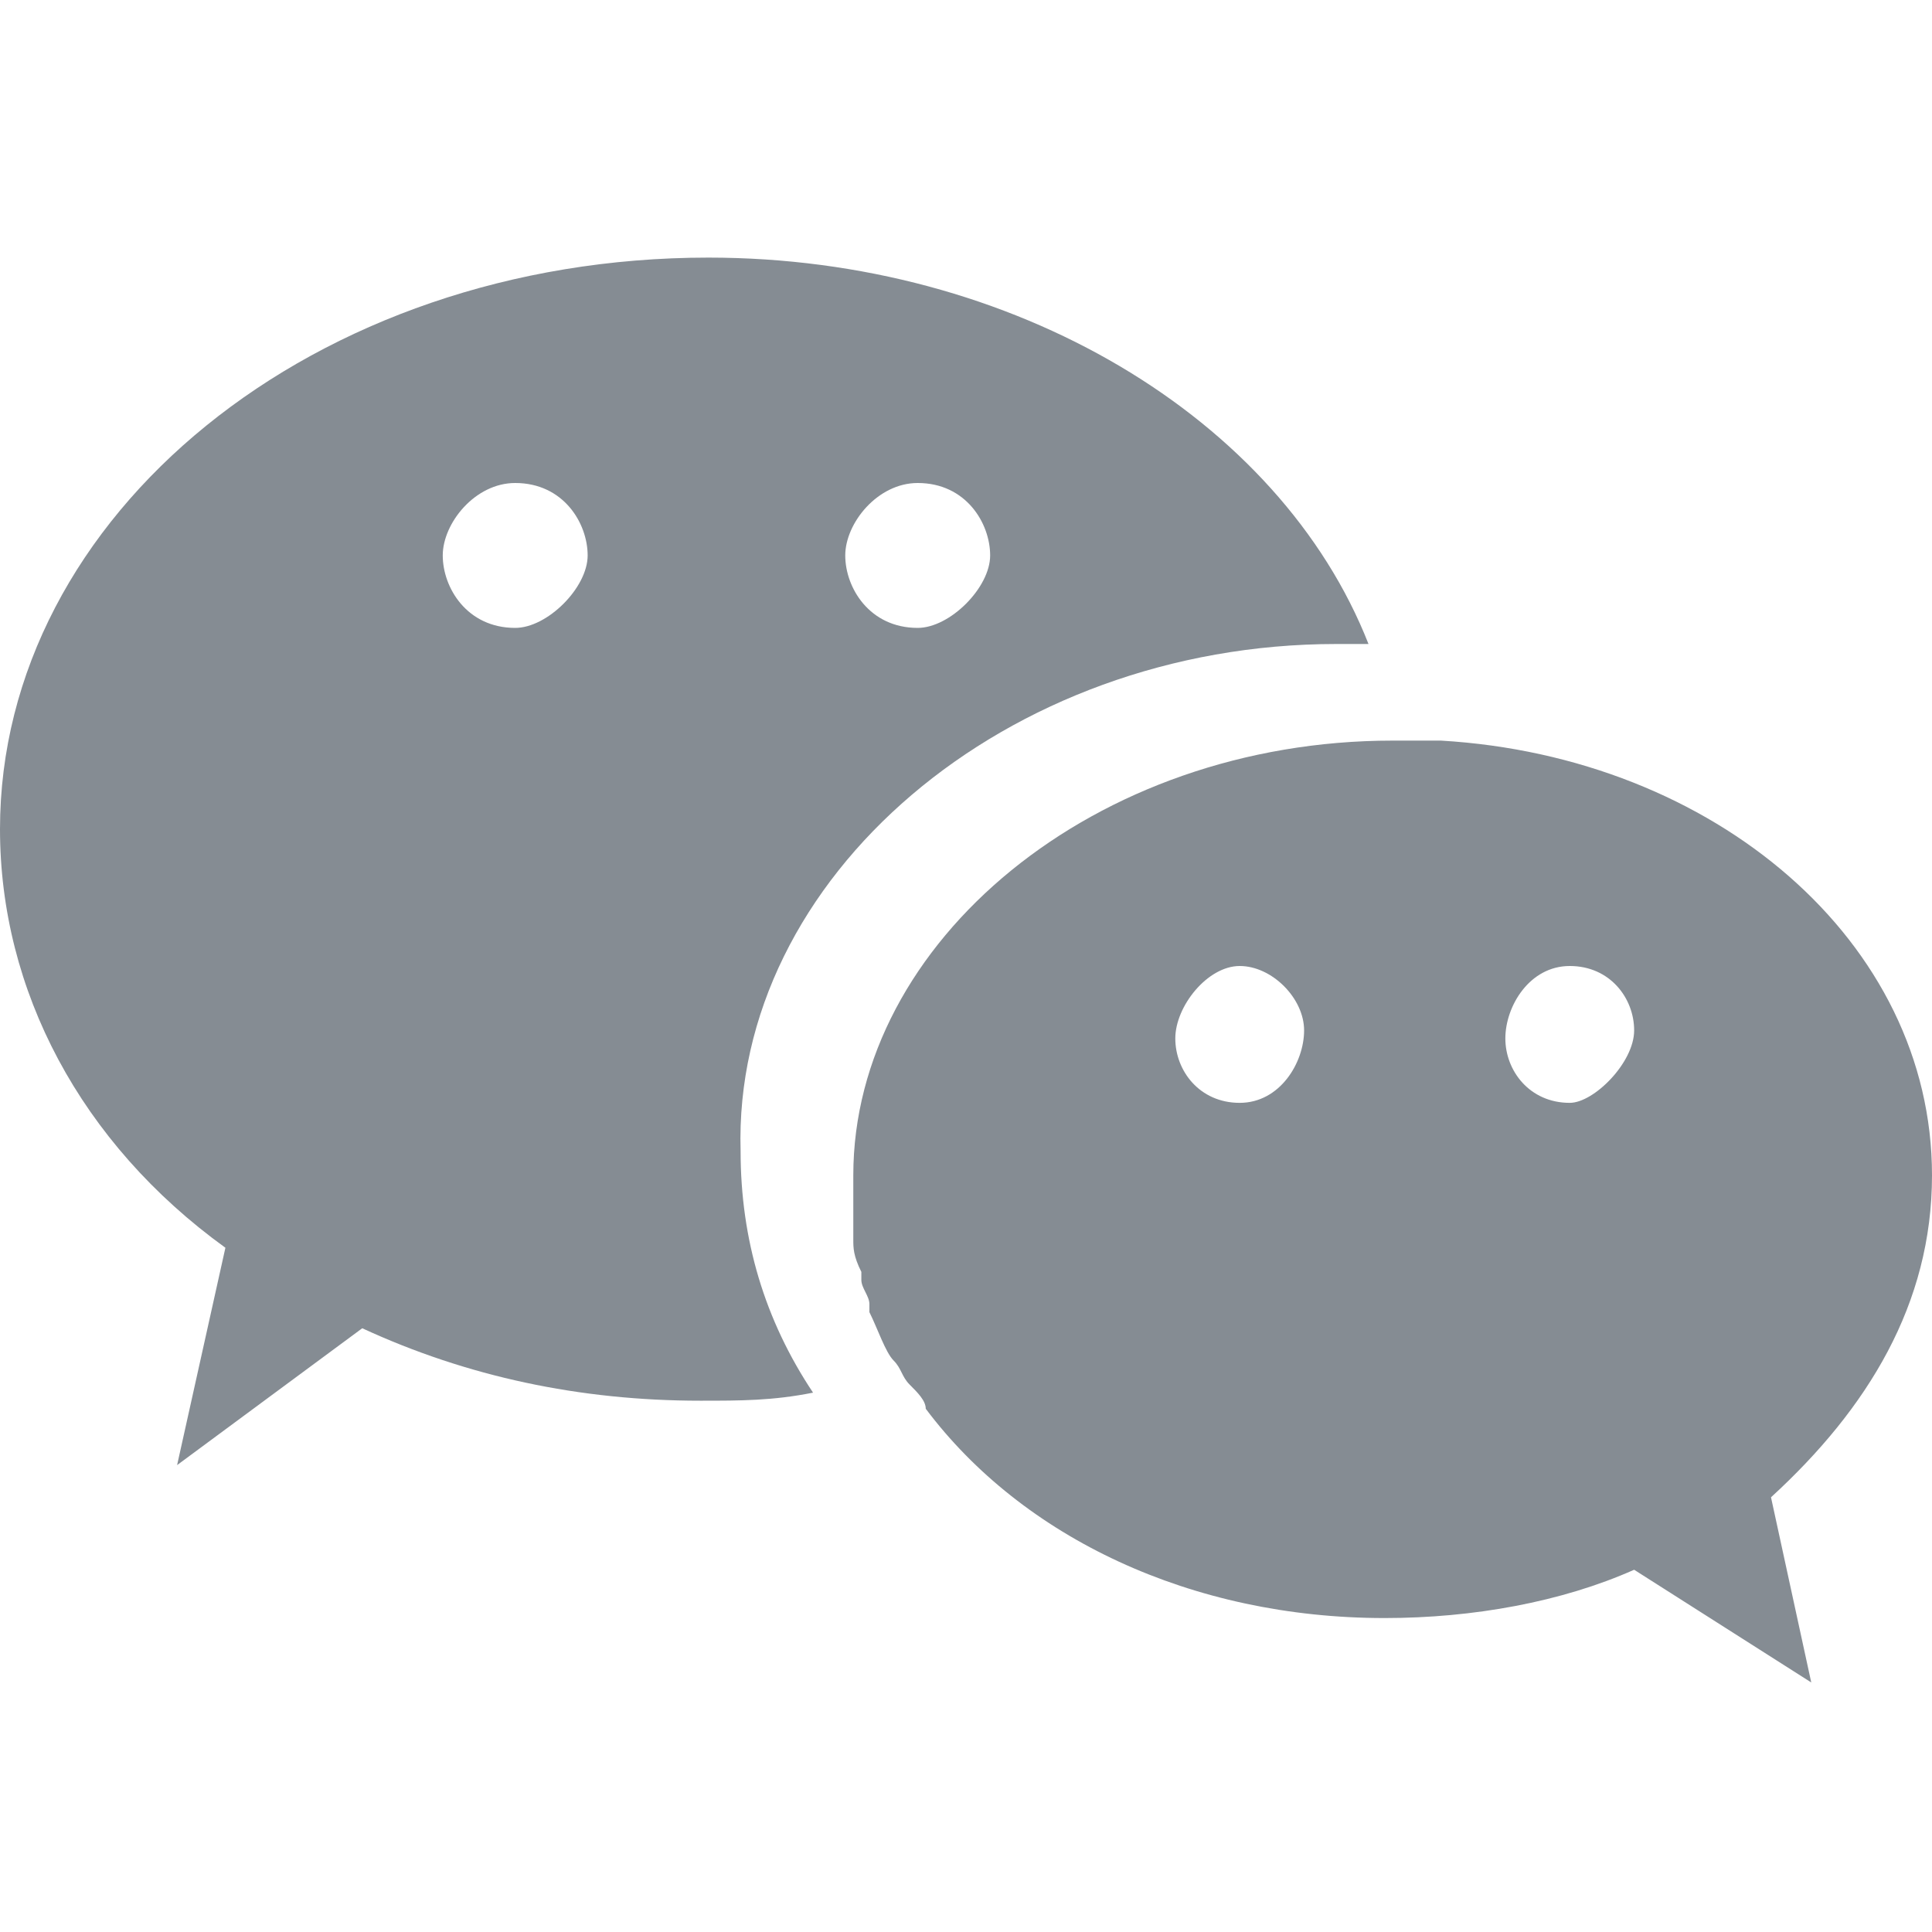<?xml version="1.0" encoding="utf-8"?>
<!-- Generator: Adobe Illustrator 25.0.0, SVG Export Plug-In . SVG Version: 6.00 Build 0)  -->
<svg version="1.1" id="图层_1" xmlns="http://www.w3.org/2000/svg" xmlns:xlink="http://www.w3.org/1999/xlink" x="0px" y="0px"
	 viewBox="0 0 24 24" style="enable-background:new 0 0 24 24;" xml:space="preserve">
<style type="text/css">
	.st0{fill:#858C93;}
</style>
<g>
	<path class="st0" d="M24,14.6c0-2.9-2.7-5.2-6.1-5.4l0,0c-0.2,0-0.4,0-0.6,0c-3.7,0-6.7,2.5-6.7,5.4c0,0.1,0,0.3,0,0.4V15
		c0,0.1,0,0.2,0,0.3c0,0,0,0,0,0.1s0,0.2,0.1,0.4c0,0,0,0,0,0.1s0.1,0.2,0.1,0.3c0,0,0,0,0,0.1c0.1,0.2,0.2,0.5,0.3,0.6l0,0
		c0.1,0.1,0.1,0.2,0.2,0.3l0,0c0.1,0.1,0.2,0.2,0.2,0.3l0,0l0,0c1.2,1.6,3.3,2.6,5.7,2.6c1.1,0,2.2-0.2,3.1-0.6l2.2,1.4L22,18.6
		C23.2,17.5,24,16.2,24,14.6z M15.4,13.7c-0.5,0-0.8-0.4-0.8-0.8S15,12,15.4,12s0.8,0.4,0.8,0.8S15.9,13.7,15.4,13.7z M19.5,13.7
		c-0.5,0-0.8-0.4-0.8-0.8S19,12,19.5,12s0.8,0.4,0.8,0.8S19.8,13.7,19.5,13.7z"/>
	<path class="st0" d="M16.6,8c0.1,0,0.2,0,0.4,0c-1.1-2.8-4.4-4.8-8.2-4.8C3.9,3.2,0,6.4,0,10.3c0,2,1,3.9,2.8,5.2l-0.6,2.7l2.3-1.7
		c1.3,0.6,2.7,0.9,4.2,0.9c0.5,0,0.9,0,1.4-0.1c-0.6-0.9-0.9-1.9-0.9-3C9.1,10.9,12.5,8,16.6,8z M11.4,6c0.6,0,0.9,0.5,0.9,0.9
		s-0.5,0.9-0.9,0.9c-0.6,0-0.9-0.5-0.9-0.9S10.9,6,11.4,6z M6.4,7.8c-0.6,0-0.9-0.5-0.9-0.9S5.9,6,6.4,6c0.6,0,0.9,0.5,0.9,0.9
		S6.8,7.8,6.4,7.8z"/>
</g>
</svg>

